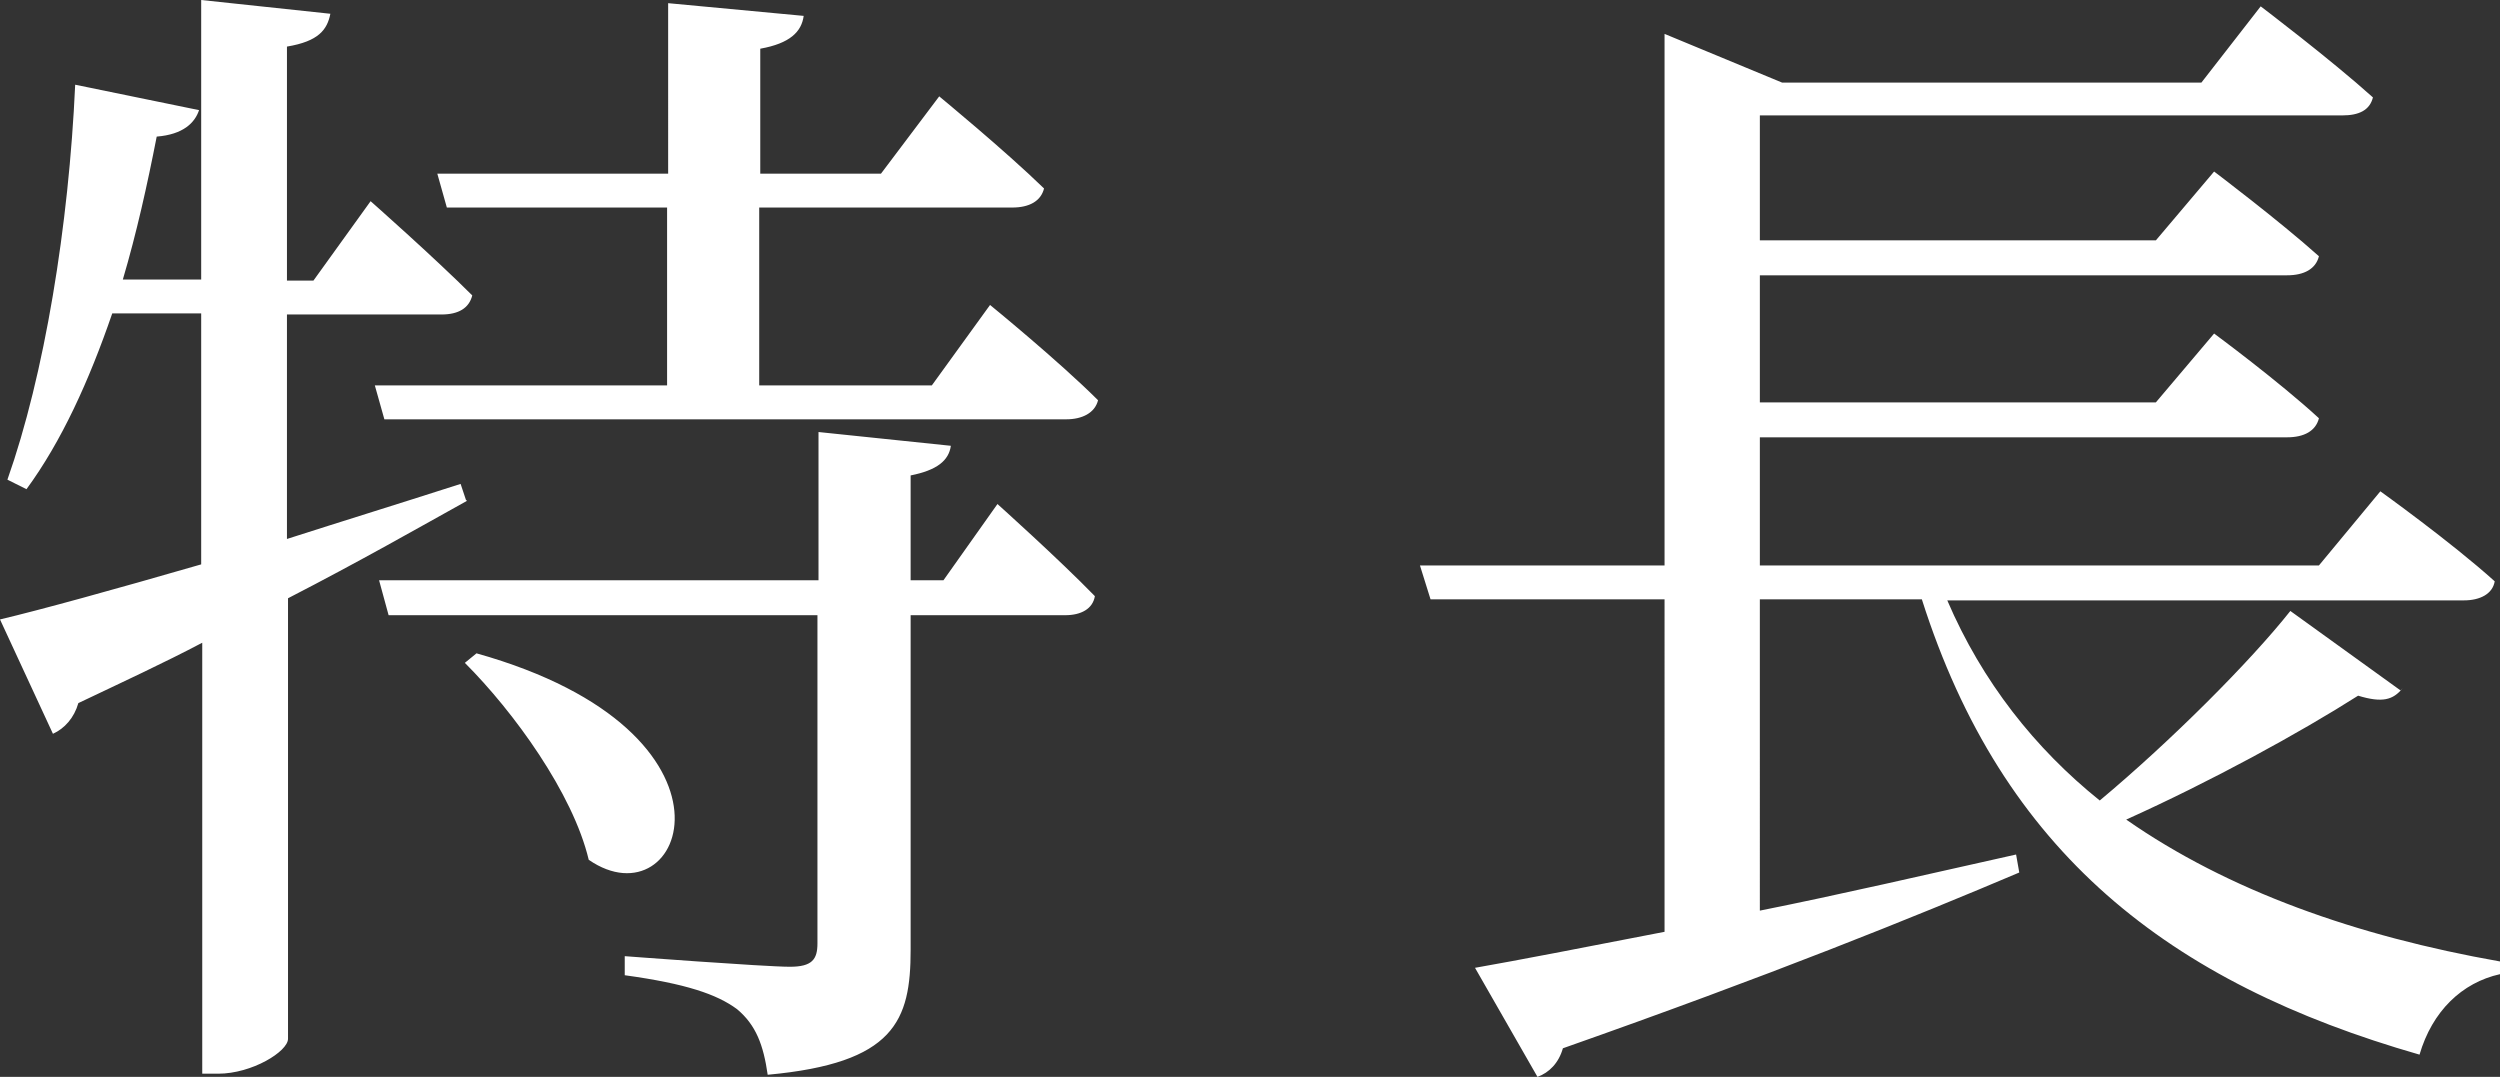 <svg viewBox="0 0 23.61 10.17" xmlns="http://www.w3.org/2000/svg"><rect x="0" y="0" width="23.61" height="10.17" fill="#333333" stroke="none"/><g fill="#fff"><path d="M4.41 4.73c-.45.25-1.01.57-1.69.92v4.16c0 .12-.34.33-.66.33h-.15V6.07c-.36.19-.75.37-1.17.57-.04.14-.13.24-.24.29L0 5.85c.38-.09 1.07-.28 1.9-.52V2.96h-.84C.84 3.6.58 4.17.25 4.62l-.18-.09C.42 3.54.65 2.13.71.8l1.17.24c-.04.12-.15.23-.4.25-.09.46-.19.91-.32 1.35h.74V0l1.22.13c-.03.15-.11.26-.41.31v2.21h.25l.54-.75s.6.53.96.89c-.03.12-.13.18-.29.18H2.71v2.12c.53-.17 1.08-.34 1.64-.52l.05.15zm-.27-3.09h2.17V.03l1.28.12c-.02.15-.13.26-.41.31v1.18h1.14l.55-.73s.62.51.99.87c-.03.12-.14.18-.3.18H7.17v1.68H8.8l.55-.76s.65.53 1.02.9c-.03.12-.15.18-.3.18H3.63l-.09-.32H6.3V1.96H4.22l-.09-.32zm5.28 3.12s.58.52.92.87c-.02.12-.13.18-.28.18H8.6v3.16c0 .67-.15 1.07-1.35 1.18-.04-.28-.11-.47-.29-.62-.19-.14-.48-.24-1.06-.32v-.18s1.32.1 1.56.1c.21 0 .26-.07.26-.22v-3.1H3.67l-.09-.33h4.15v-1.4l1.25.13c-.02.14-.13.23-.38.28v.99h.31zM4.5 6.17c2.67.75 1.96 2.57 1.06 1.95-.15-.63-.71-1.4-1.17-1.86zM22.69 6.5c-.09.11-.19.14-.42.07-.55.35-1.39.81-2.19 1.17.96.67 2.17 1.1 3.53 1.34v.12c-.36.08-.64.35-.76.76-2.37-.68-3.94-1.91-4.7-4.3h-1.53V8.6c.75-.15 1.57-.34 2.42-.53l.03.17c-.99.42-2.35.97-4.31 1.66-.04.14-.13.23-.24.27l-.59-1.03c.4-.07 1.02-.19 1.79-.34V5.66h-2.21l-.1-.32h2.31V.32l1.11.46h3.96l.56-.72s.66.5 1.06.86c-.03.12-.13.17-.29.17h-5.5v1.18h3.74l.55-.65s.61.46.99.8c-.03.12-.14.18-.3.18h-4.98v1.2h3.74l.55-.65s.61.45.99.8c-.03.12-.14.18-.3.18h-4.98v1.21h5.28l.58-.7s.67.48 1.08.85c-.02.12-.14.18-.29.18h-4.88c.33.77.83 1.4 1.44 1.89.67-.56 1.42-1.31 1.8-1.79l1.04.75z"/></g></svg>